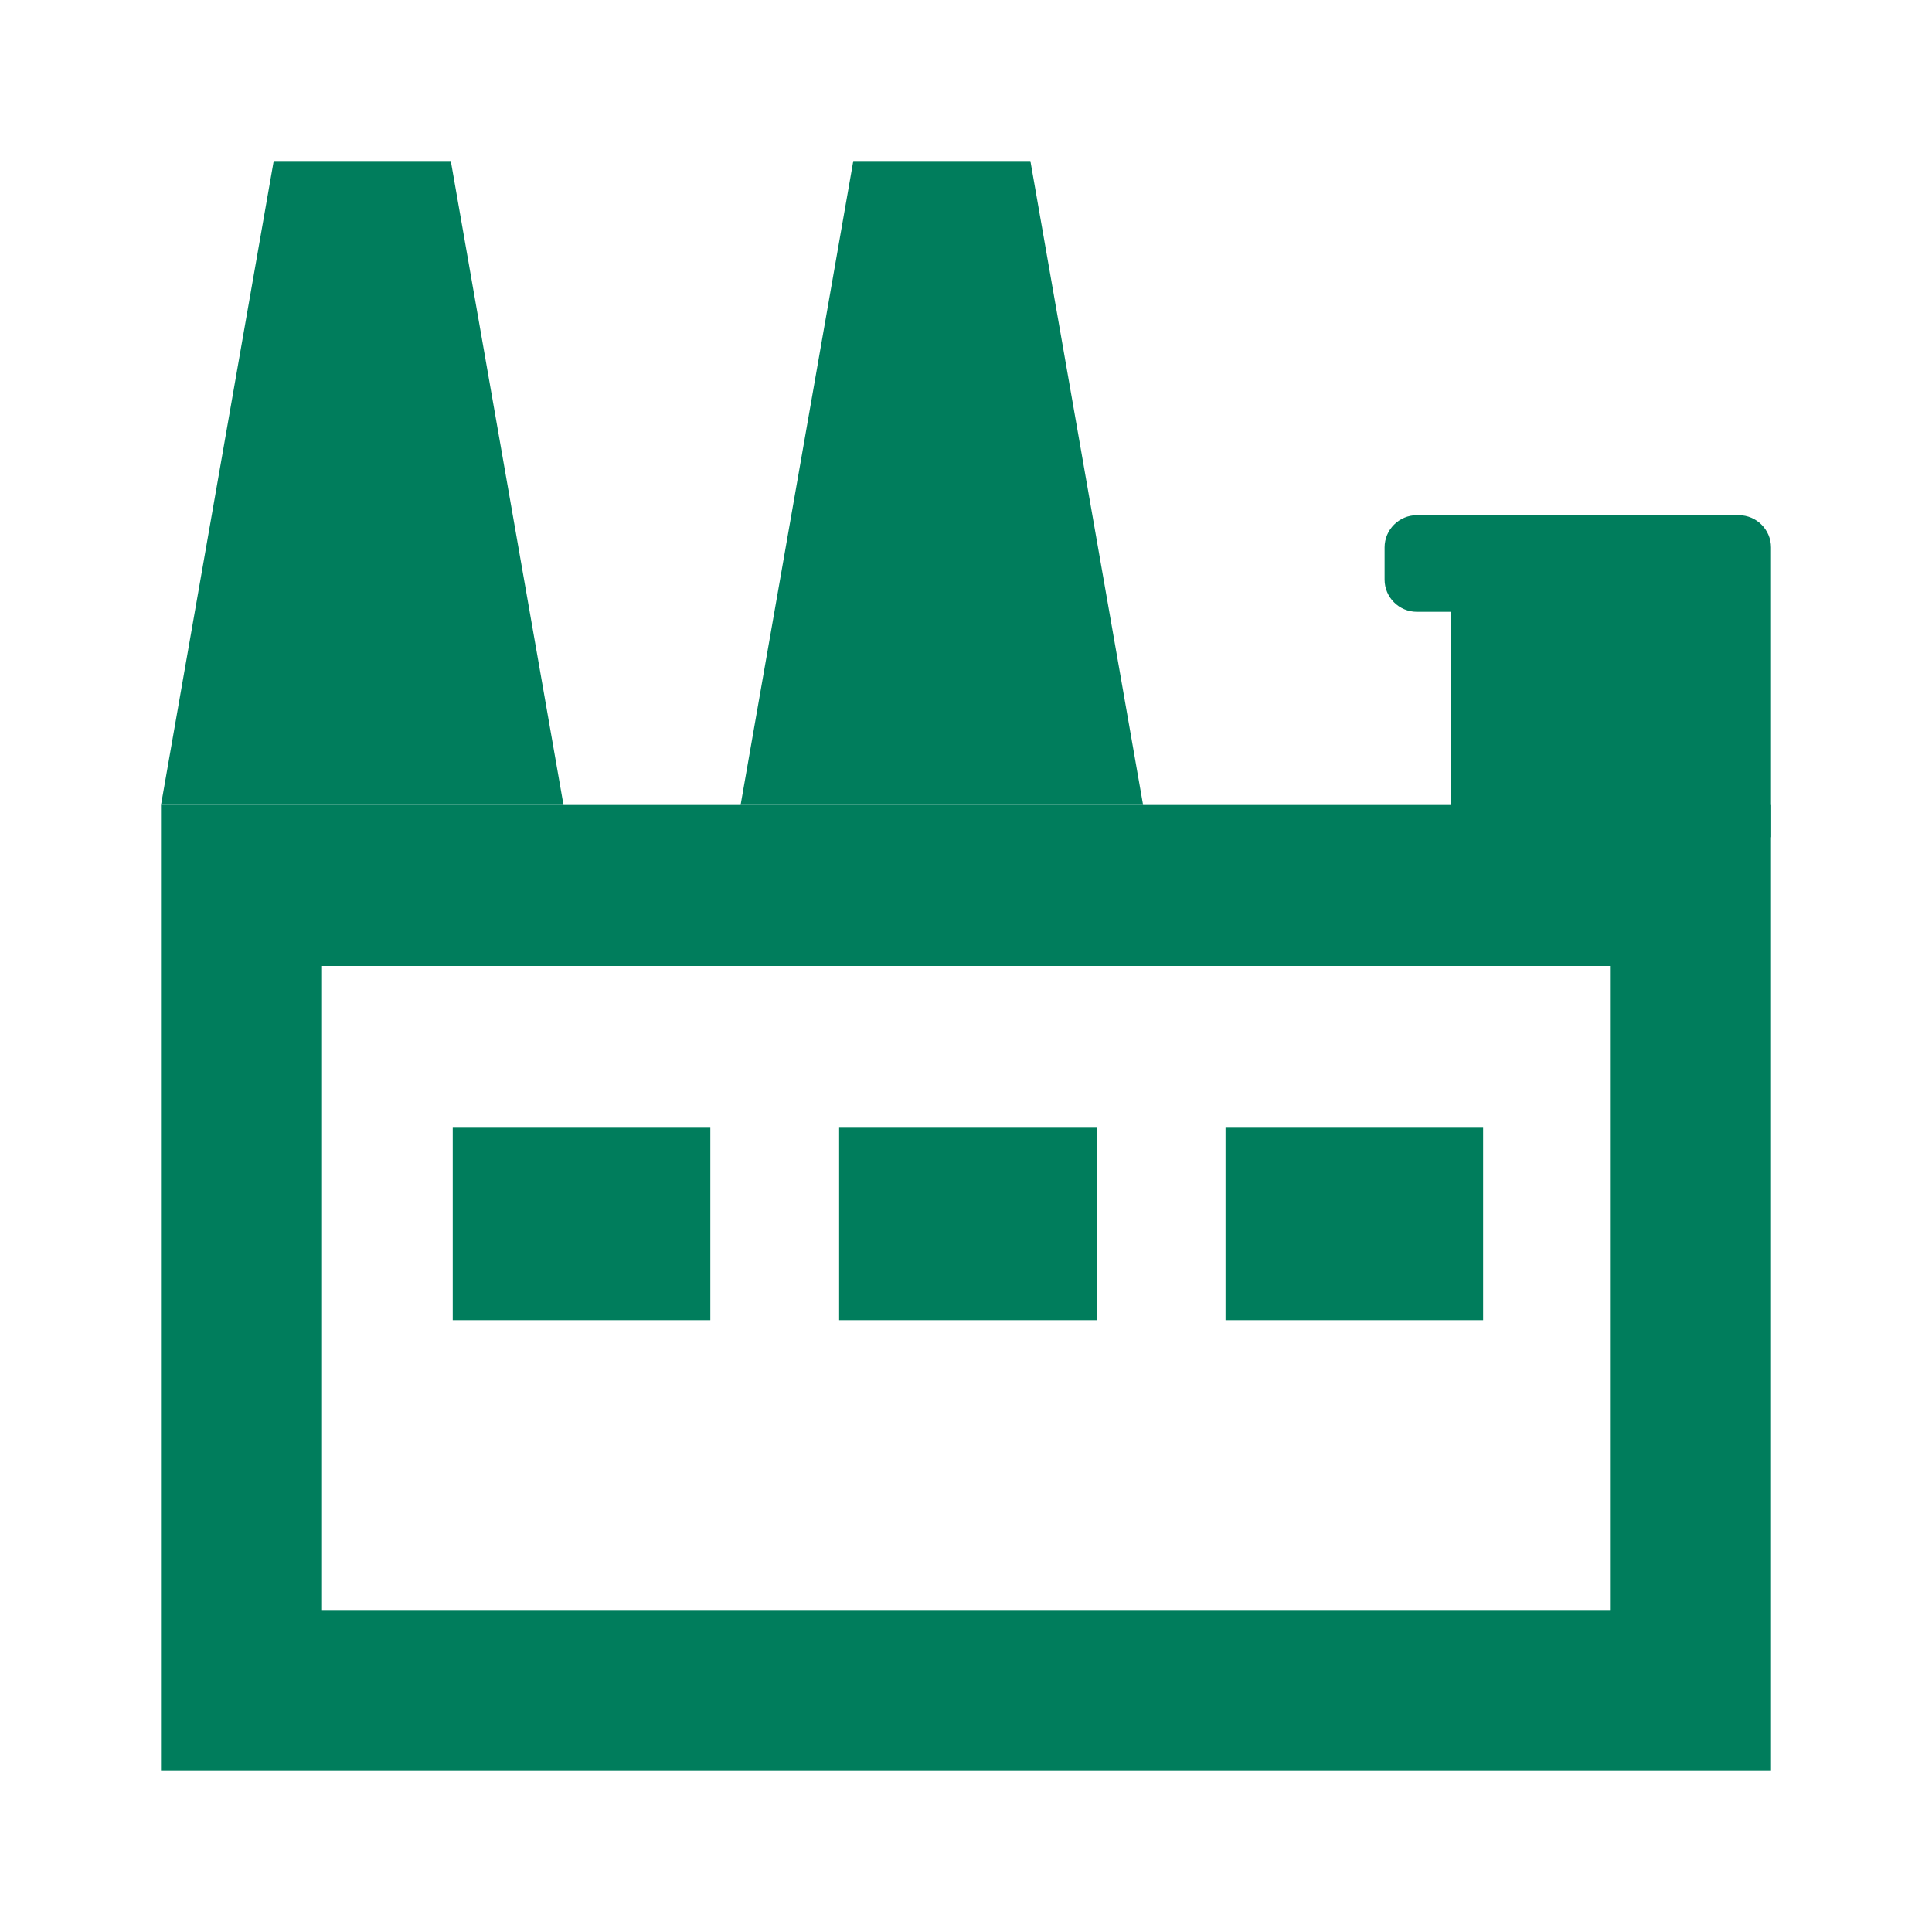 <svg width="60" height="60" viewBox="0 0 60 60" fill="none" xmlns="http://www.w3.org/2000/svg">
<path d="M50 30V50H10V30H50ZM55 25H5V55H55V25Z" fill="#007D5C"/>
<path d="M17.5 25H5L8.5 5H14L17.5 25Z" fill="#007D5C"/>
<path d="M35.5 25H23L26.5 5H32L35.5 25Z" fill="#007D5C"/>
<path d="M45.06 16H54C54.55 16 55 16.45 55 17V26H45.06V16Z" fill="#007D5C"/>
<path d="M44 16H54.06V19H44C43.45 19 43 18.55 43 18V17C43 16.45 43.45 16 44 16Z" fill="#007D5C"/>
<path d="M22.06 35H14.06V41H22.06V35Z" fill="#007D5C"/>
<path d="M34.06 35H26.06V41H34.06V35Z" fill="#007D5C"/>
<path d="M46.06 35H38.06V41H46.06V35Z" fill="#007D5C"/>
</svg>
